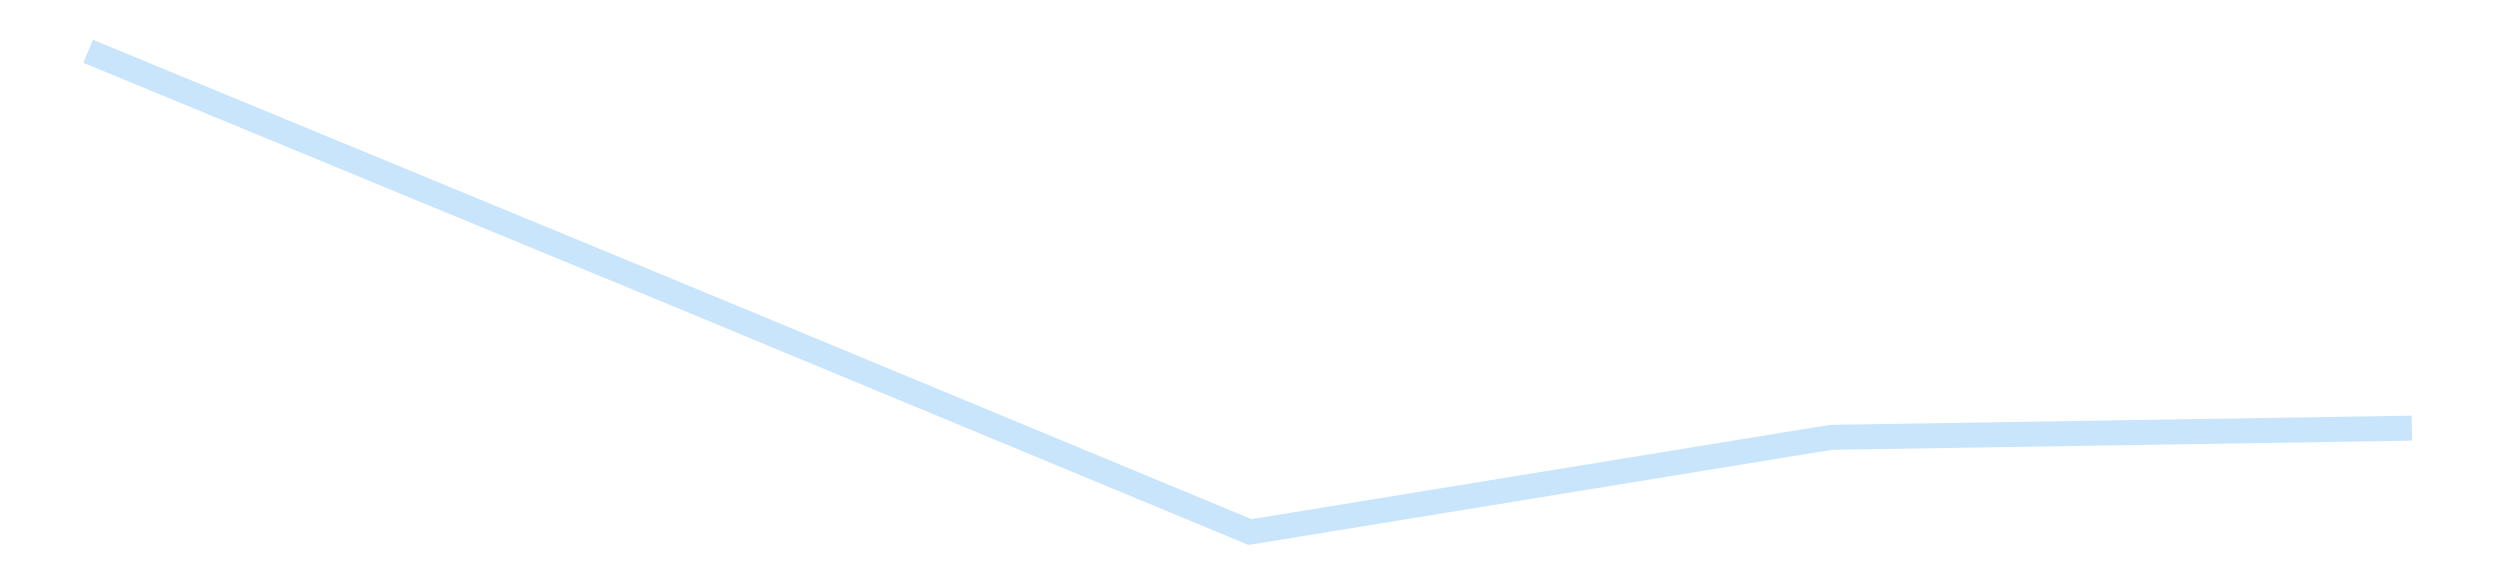 <?xml version='1.0' encoding='utf-8'?>
<svg xmlns="http://www.w3.org/2000/svg" xmlns:xlink="http://www.w3.org/1999/xlink" id="chart-ad3817d7-6ddb-4889-960d-37737331de08" class="pygal-chart pygal-sparkline" viewBox="0 0 300 70" width="300" height="70"><!--Generated with pygal 3.0.4 (lxml) ©Kozea 2012-2016 on 2025-11-03--><!--http://pygal.org--><!--http://github.com/Kozea/pygal--><defs><style type="text/css">#chart-ad3817d7-6ddb-4889-960d-37737331de08{-webkit-user-select:none;-webkit-font-smoothing:antialiased;font-family:Consolas,"Liberation Mono",Menlo,Courier,monospace}#chart-ad3817d7-6ddb-4889-960d-37737331de08 .title{font-family:Consolas,"Liberation Mono",Menlo,Courier,monospace;font-size:16px}#chart-ad3817d7-6ddb-4889-960d-37737331de08 .legends .legend text{font-family:Consolas,"Liberation Mono",Menlo,Courier,monospace;font-size:14px}#chart-ad3817d7-6ddb-4889-960d-37737331de08 .axis text{font-family:Consolas,"Liberation Mono",Menlo,Courier,monospace;font-size:10px}#chart-ad3817d7-6ddb-4889-960d-37737331de08 .axis text.major{font-family:Consolas,"Liberation Mono",Menlo,Courier,monospace;font-size:10px}#chart-ad3817d7-6ddb-4889-960d-37737331de08 .text-overlay text.value{font-family:Consolas,"Liberation Mono",Menlo,Courier,monospace;font-size:16px}#chart-ad3817d7-6ddb-4889-960d-37737331de08 .text-overlay text.label{font-family:Consolas,"Liberation Mono",Menlo,Courier,monospace;font-size:10px}#chart-ad3817d7-6ddb-4889-960d-37737331de08 .tooltip{font-family:Consolas,"Liberation Mono",Menlo,Courier,monospace;font-size:14px}#chart-ad3817d7-6ddb-4889-960d-37737331de08 text.no_data{font-family:Consolas,"Liberation Mono",Menlo,Courier,monospace;font-size:64px}
#chart-ad3817d7-6ddb-4889-960d-37737331de08{background-color:transparent}#chart-ad3817d7-6ddb-4889-960d-37737331de08 path,#chart-ad3817d7-6ddb-4889-960d-37737331de08 line,#chart-ad3817d7-6ddb-4889-960d-37737331de08 rect,#chart-ad3817d7-6ddb-4889-960d-37737331de08 circle{-webkit-transition:150ms;-moz-transition:150ms;transition:150ms}#chart-ad3817d7-6ddb-4889-960d-37737331de08 .graph &gt; .background{fill:transparent}#chart-ad3817d7-6ddb-4889-960d-37737331de08 .plot &gt; .background{fill:transparent}#chart-ad3817d7-6ddb-4889-960d-37737331de08 .graph{fill:rgba(0,0,0,.87)}#chart-ad3817d7-6ddb-4889-960d-37737331de08 text.no_data{fill:rgba(0,0,0,1)}#chart-ad3817d7-6ddb-4889-960d-37737331de08 .title{fill:rgba(0,0,0,1)}#chart-ad3817d7-6ddb-4889-960d-37737331de08 .legends .legend text{fill:rgba(0,0,0,.87)}#chart-ad3817d7-6ddb-4889-960d-37737331de08 .legends .legend:hover text{fill:rgba(0,0,0,1)}#chart-ad3817d7-6ddb-4889-960d-37737331de08 .axis .line{stroke:rgba(0,0,0,1)}#chart-ad3817d7-6ddb-4889-960d-37737331de08 .axis .guide.line{stroke:rgba(0,0,0,.54)}#chart-ad3817d7-6ddb-4889-960d-37737331de08 .axis .major.line{stroke:rgba(0,0,0,.87)}#chart-ad3817d7-6ddb-4889-960d-37737331de08 .axis text.major{fill:rgba(0,0,0,1)}#chart-ad3817d7-6ddb-4889-960d-37737331de08 .axis.y .guides:hover .guide.line,#chart-ad3817d7-6ddb-4889-960d-37737331de08 .line-graph .axis.x .guides:hover .guide.line,#chart-ad3817d7-6ddb-4889-960d-37737331de08 .stackedline-graph .axis.x .guides:hover .guide.line,#chart-ad3817d7-6ddb-4889-960d-37737331de08 .xy-graph .axis.x .guides:hover .guide.line{stroke:rgba(0,0,0,1)}#chart-ad3817d7-6ddb-4889-960d-37737331de08 .axis .guides:hover text{fill:rgba(0,0,0,1)}#chart-ad3817d7-6ddb-4889-960d-37737331de08 .reactive{fill-opacity:.7;stroke-opacity:.8;stroke-width:3}#chart-ad3817d7-6ddb-4889-960d-37737331de08 .ci{stroke:rgba(0,0,0,.87)}#chart-ad3817d7-6ddb-4889-960d-37737331de08 .reactive.active,#chart-ad3817d7-6ddb-4889-960d-37737331de08 .active .reactive{fill-opacity:.8;stroke-opacity:.9;stroke-width:4}#chart-ad3817d7-6ddb-4889-960d-37737331de08 .ci .reactive.active{stroke-width:1.5}#chart-ad3817d7-6ddb-4889-960d-37737331de08 .series text{fill:rgba(0,0,0,1)}#chart-ad3817d7-6ddb-4889-960d-37737331de08 .tooltip rect{fill:transparent;stroke:rgba(0,0,0,1);-webkit-transition:opacity 150ms;-moz-transition:opacity 150ms;transition:opacity 150ms}#chart-ad3817d7-6ddb-4889-960d-37737331de08 .tooltip .label{fill:rgba(0,0,0,.87)}#chart-ad3817d7-6ddb-4889-960d-37737331de08 .tooltip .label{fill:rgba(0,0,0,.87)}#chart-ad3817d7-6ddb-4889-960d-37737331de08 .tooltip .legend{font-size:.8em;fill:rgba(0,0,0,.54)}#chart-ad3817d7-6ddb-4889-960d-37737331de08 .tooltip .x_label{font-size:.6em;fill:rgba(0,0,0,1)}#chart-ad3817d7-6ddb-4889-960d-37737331de08 .tooltip .xlink{font-size:.5em;text-decoration:underline}#chart-ad3817d7-6ddb-4889-960d-37737331de08 .tooltip .value{font-size:1.5em}#chart-ad3817d7-6ddb-4889-960d-37737331de08 .bound{font-size:.5em}#chart-ad3817d7-6ddb-4889-960d-37737331de08 .max-value{font-size:.75em;fill:rgba(0,0,0,.54)}#chart-ad3817d7-6ddb-4889-960d-37737331de08 .map-element{fill:transparent;stroke:rgba(0,0,0,.54) !important}#chart-ad3817d7-6ddb-4889-960d-37737331de08 .map-element .reactive{fill-opacity:inherit;stroke-opacity:inherit}#chart-ad3817d7-6ddb-4889-960d-37737331de08 .color-0,#chart-ad3817d7-6ddb-4889-960d-37737331de08 .color-0 a:visited{stroke:#bbdefb;fill:#bbdefb}#chart-ad3817d7-6ddb-4889-960d-37737331de08 .text-overlay .color-0 text{fill:black}
#chart-ad3817d7-6ddb-4889-960d-37737331de08 text.no_data{text-anchor:middle}#chart-ad3817d7-6ddb-4889-960d-37737331de08 .guide.line{fill:none}#chart-ad3817d7-6ddb-4889-960d-37737331de08 .centered{text-anchor:middle}#chart-ad3817d7-6ddb-4889-960d-37737331de08 .title{text-anchor:middle}#chart-ad3817d7-6ddb-4889-960d-37737331de08 .legends .legend text{fill-opacity:1}#chart-ad3817d7-6ddb-4889-960d-37737331de08 .axis.x text{text-anchor:middle}#chart-ad3817d7-6ddb-4889-960d-37737331de08 .axis.x:not(.web) text[transform]{text-anchor:start}#chart-ad3817d7-6ddb-4889-960d-37737331de08 .axis.x:not(.web) text[transform].backwards{text-anchor:end}#chart-ad3817d7-6ddb-4889-960d-37737331de08 .axis.y text{text-anchor:end}#chart-ad3817d7-6ddb-4889-960d-37737331de08 .axis.y text[transform].backwards{text-anchor:start}#chart-ad3817d7-6ddb-4889-960d-37737331de08 .axis.y2 text{text-anchor:start}#chart-ad3817d7-6ddb-4889-960d-37737331de08 .axis.y2 text[transform].backwards{text-anchor:end}#chart-ad3817d7-6ddb-4889-960d-37737331de08 .axis .guide.line{stroke-dasharray:4,4;stroke:black}#chart-ad3817d7-6ddb-4889-960d-37737331de08 .axis .major.guide.line{stroke-dasharray:6,6;stroke:black}#chart-ad3817d7-6ddb-4889-960d-37737331de08 .horizontal .axis.y .guide.line,#chart-ad3817d7-6ddb-4889-960d-37737331de08 .horizontal .axis.y2 .guide.line,#chart-ad3817d7-6ddb-4889-960d-37737331de08 .vertical .axis.x .guide.line{opacity:0}#chart-ad3817d7-6ddb-4889-960d-37737331de08 .horizontal .axis.always_show .guide.line,#chart-ad3817d7-6ddb-4889-960d-37737331de08 .vertical .axis.always_show .guide.line{opacity:1 !important}#chart-ad3817d7-6ddb-4889-960d-37737331de08 .axis.y .guides:hover .guide.line,#chart-ad3817d7-6ddb-4889-960d-37737331de08 .axis.y2 .guides:hover .guide.line,#chart-ad3817d7-6ddb-4889-960d-37737331de08 .axis.x .guides:hover .guide.line{opacity:1}#chart-ad3817d7-6ddb-4889-960d-37737331de08 .axis .guides:hover text{opacity:1}#chart-ad3817d7-6ddb-4889-960d-37737331de08 .nofill{fill:none}#chart-ad3817d7-6ddb-4889-960d-37737331de08 .subtle-fill{fill-opacity:.2}#chart-ad3817d7-6ddb-4889-960d-37737331de08 .dot{stroke-width:1px;fill-opacity:1;stroke-opacity:1}#chart-ad3817d7-6ddb-4889-960d-37737331de08 .dot.active{stroke-width:5px}#chart-ad3817d7-6ddb-4889-960d-37737331de08 .dot.negative{fill:transparent}#chart-ad3817d7-6ddb-4889-960d-37737331de08 text,#chart-ad3817d7-6ddb-4889-960d-37737331de08 tspan{stroke:none !important}#chart-ad3817d7-6ddb-4889-960d-37737331de08 .series text.active{opacity:1}#chart-ad3817d7-6ddb-4889-960d-37737331de08 .tooltip rect{fill-opacity:.95;stroke-width:.5}#chart-ad3817d7-6ddb-4889-960d-37737331de08 .tooltip text{fill-opacity:1}#chart-ad3817d7-6ddb-4889-960d-37737331de08 .showable{visibility:hidden}#chart-ad3817d7-6ddb-4889-960d-37737331de08 .showable.shown{visibility:visible}#chart-ad3817d7-6ddb-4889-960d-37737331de08 .gauge-background{fill:rgba(229,229,229,1);stroke:none}#chart-ad3817d7-6ddb-4889-960d-37737331de08 .bg-lines{stroke:transparent;stroke-width:2px}</style><script type="text/javascript">window.pygal = window.pygal || {};window.pygal.config = window.pygal.config || {};window.pygal.config['ad3817d7-6ddb-4889-960d-37737331de08'] = {"allow_interruptions": false, "box_mode": "extremes", "classes": ["pygal-chart", "pygal-sparkline"], "css": ["file://style.css", "file://graph.css"], "defs": [], "disable_xml_declaration": false, "dots_size": 2.5, "dynamic_print_values": false, "explicit_size": true, "fill": false, "force_uri_protocol": "https", "formatter": null, "half_pie": false, "height": 70, "include_x_axis": false, "inner_radius": 0, "interpolate": null, "interpolation_parameters": {}, "interpolation_precision": 250, "inverse_y_axis": false, "js": [], "legend_at_bottom": false, "legend_at_bottom_columns": null, "legend_box_size": 12, "logarithmic": false, "margin": 5, "margin_bottom": null, "margin_left": null, "margin_right": null, "margin_top": null, "max_scale": 2, "min_scale": 1, "missing_value_fill_truncation": "x", "no_data_text": "", "no_prefix": false, "order_min": null, "pretty_print": false, "print_labels": false, "print_values": false, "print_values_position": "center", "print_zeroes": true, "range": null, "rounded_bars": null, "secondary_range": null, "show_dots": false, "show_legend": false, "show_minor_x_labels": true, "show_minor_y_labels": true, "show_only_major_dots": false, "show_x_guides": false, "show_x_labels": false, "show_y_guides": true, "show_y_labels": false, "spacing": 0, "stack_from_top": false, "strict": false, "stroke": true, "stroke_style": null, "style": {"background": "transparent", "ci_colors": [], "colors": ["#bbdefb"], "dot_opacity": "1", "font_family": "Consolas, \"Liberation Mono\", Menlo, Courier, monospace", "foreground": "rgba(0, 0, 0, .87)", "foreground_strong": "rgba(0, 0, 0, 1)", "foreground_subtle": "rgba(0, 0, 0, .54)", "guide_stroke_color": "black", "guide_stroke_dasharray": "4,4", "label_font_family": "Consolas, \"Liberation Mono\", Menlo, Courier, monospace", "label_font_size": 10, "legend_font_family": "Consolas, \"Liberation Mono\", Menlo, Courier, monospace", "legend_font_size": 14, "major_guide_stroke_color": "black", "major_guide_stroke_dasharray": "6,6", "major_label_font_family": "Consolas, \"Liberation Mono\", Menlo, Courier, monospace", "major_label_font_size": 10, "no_data_font_family": "Consolas, \"Liberation Mono\", Menlo, Courier, monospace", "no_data_font_size": 64, "opacity": ".7", "opacity_hover": ".8", "plot_background": "transparent", "stroke_opacity": ".8", "stroke_opacity_hover": ".9", "stroke_width": 3, "stroke_width_hover": "4", "title_font_family": "Consolas, \"Liberation Mono\", Menlo, Courier, monospace", "title_font_size": 16, "tooltip_font_family": "Consolas, \"Liberation Mono\", Menlo, Courier, monospace", "tooltip_font_size": 14, "transition": "150ms", "value_background": "rgba(229, 229, 229, 1)", "value_colors": [], "value_font_family": "Consolas, \"Liberation Mono\", Menlo, Courier, monospace", "value_font_size": 16, "value_label_font_family": "Consolas, \"Liberation Mono\", Menlo, Courier, monospace", "value_label_font_size": 10}, "title": null, "tooltip_border_radius": 0, "tooltip_fancy_mode": true, "truncate_label": null, "truncate_legend": null, "width": 300, "x_label_rotation": 0, "x_labels": null, "x_labels_major": null, "x_labels_major_count": null, "x_labels_major_every": null, "x_title": null, "xrange": null, "y_label_rotation": 0, "y_labels": null, "y_labels_major": null, "y_labels_major_count": null, "y_labels_major_every": null, "y_title": null, "zero": 0, "legends": [""]}</script></defs><title>Pygal</title><g class="graph line-graph vertical"><rect x="0" y="0" width="300" height="70" class="background"/><g transform="translate(5, 5)" class="plot"><rect x="0" y="0" width="290" height="60" class="background"/><g class="series serie-0 color-0"><path d="M5.577 1.154 L75.288 29.926 145 58.846 214.712 47.478 284.423 46.376" class="line reactive nofill"/></g></g><g class="titles"/><g transform="translate(5, 5)" class="plot overlay"><g class="series serie-0 color-0"/></g><g transform="translate(5, 5)" class="plot text-overlay"><g class="series serie-0 color-0"/></g><g transform="translate(5, 5)" class="plot tooltip-overlay"><g transform="translate(0 0)" style="opacity: 0" class="tooltip"><rect rx="0" ry="0" width="0" height="0" class="tooltip-box"/><g class="text"/></g></g></g></svg>